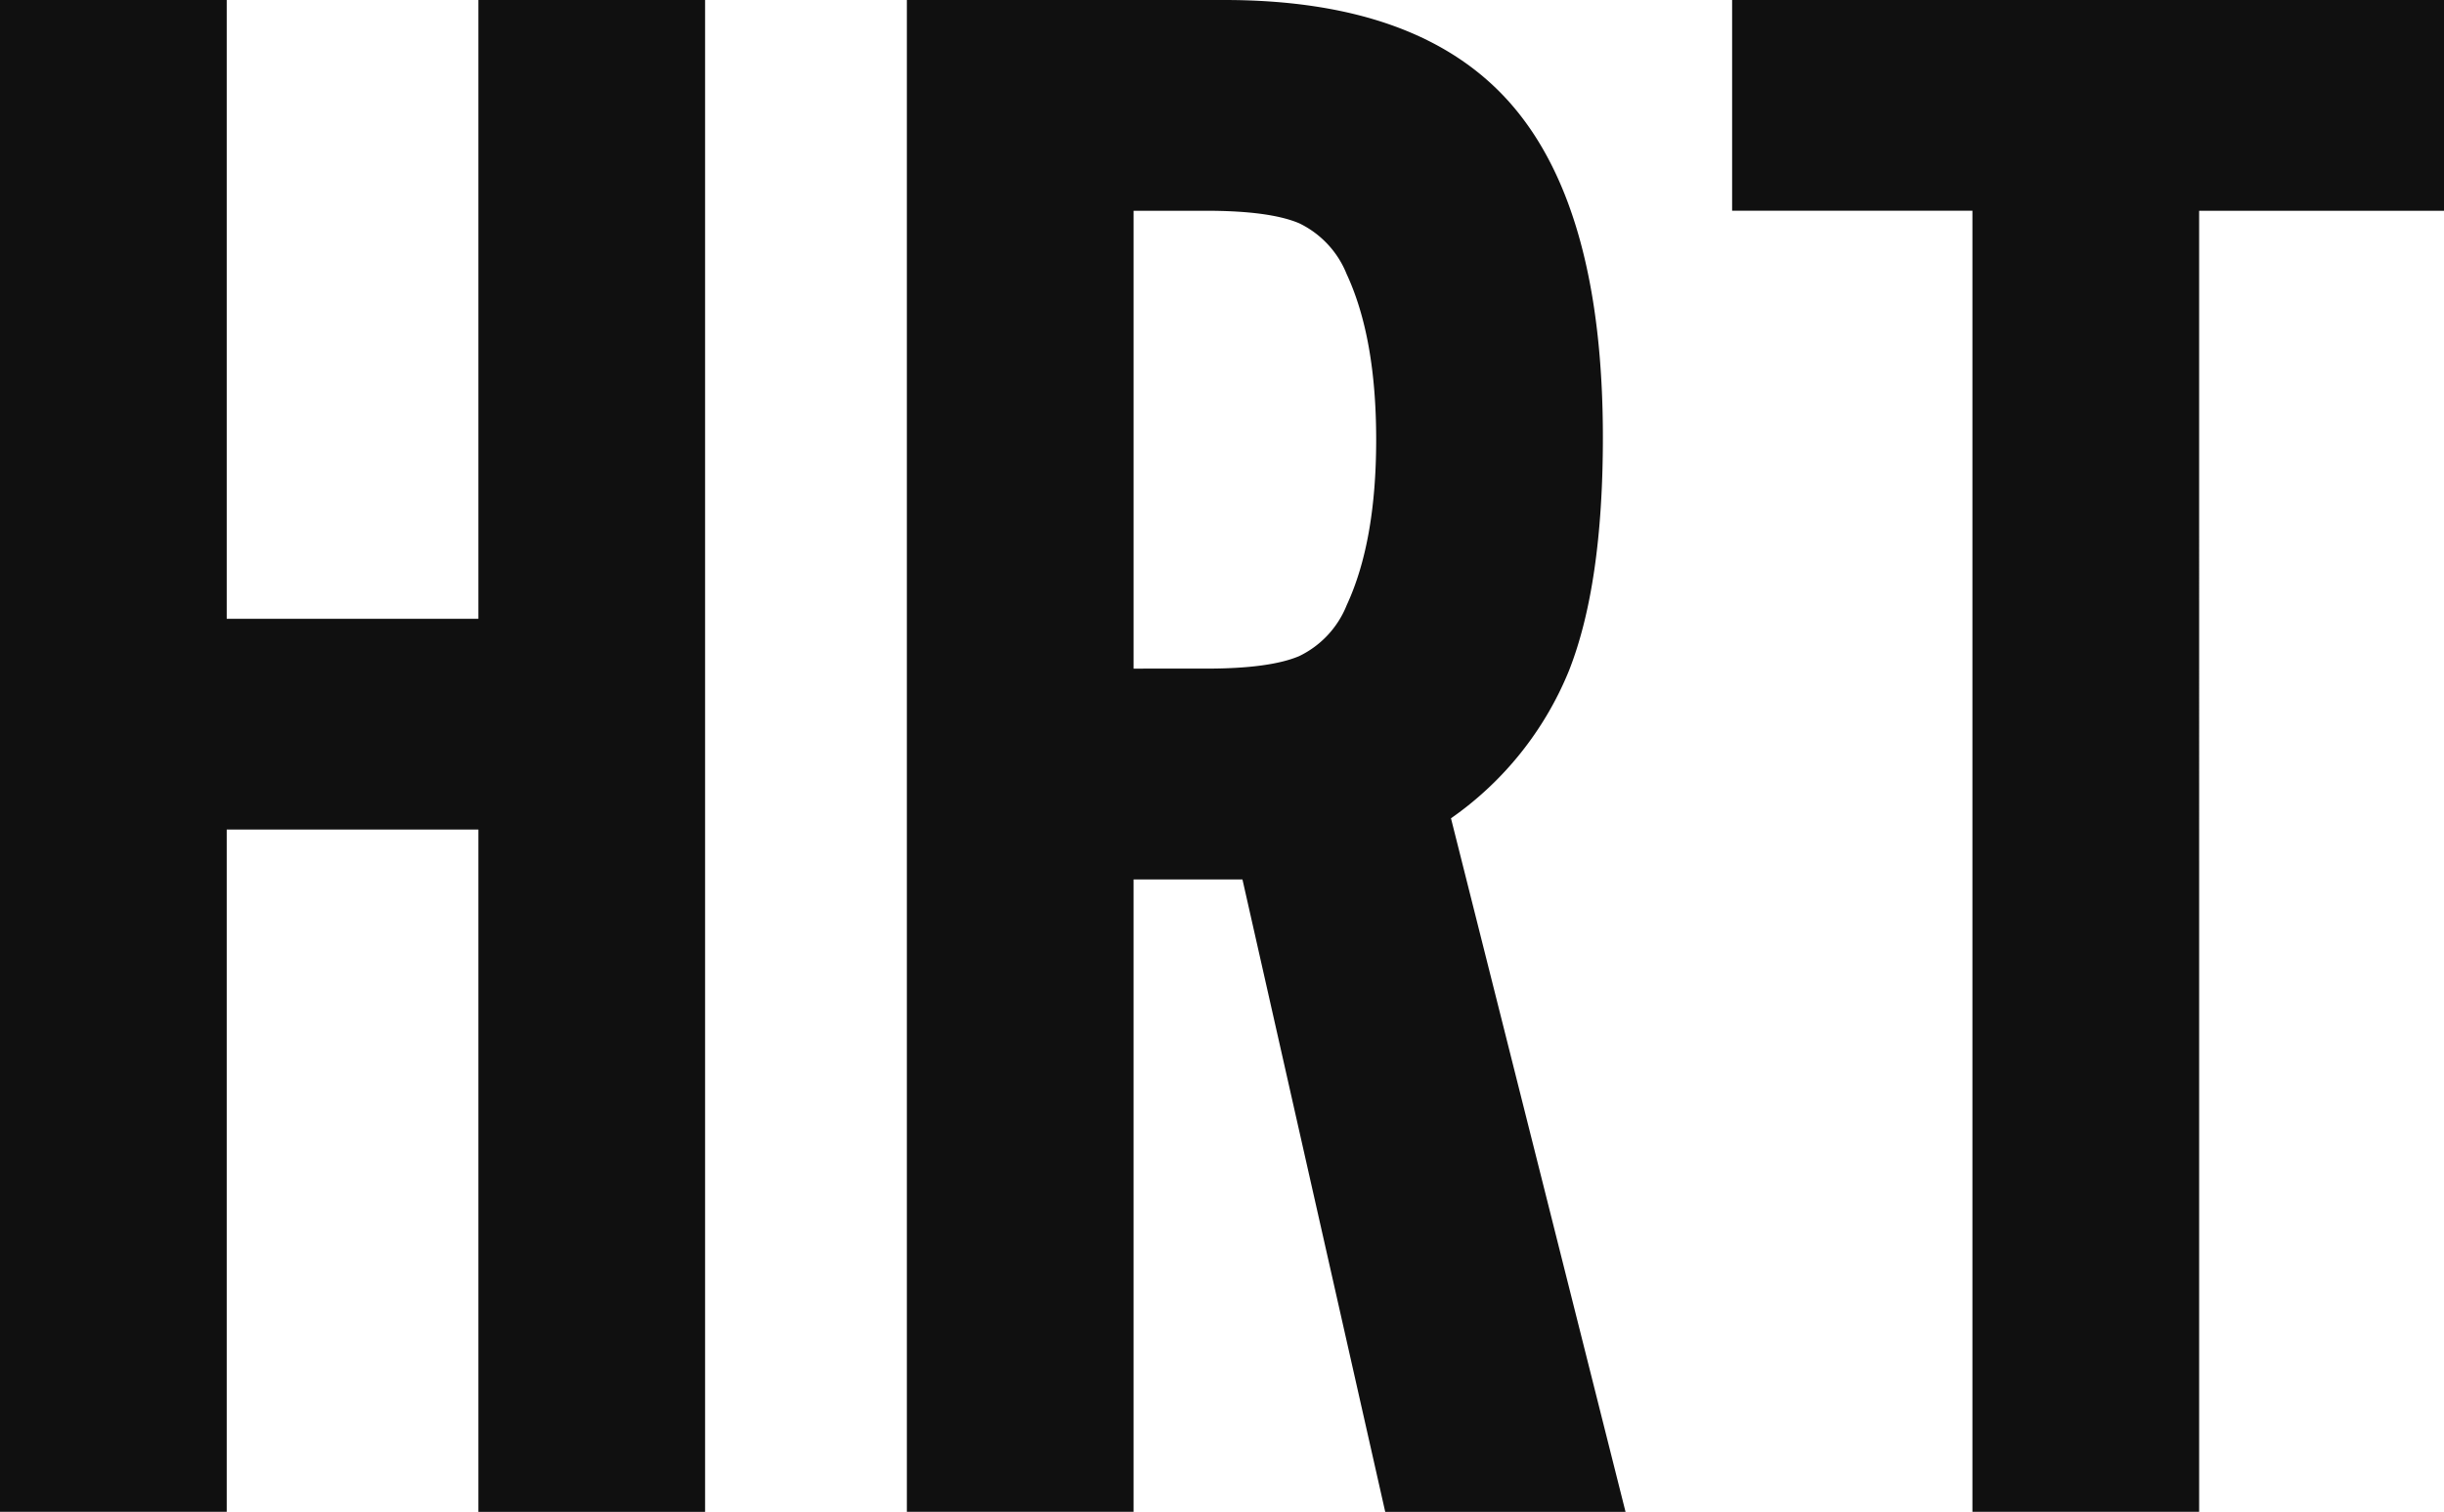 <svg xmlns="http://www.w3.org/2000/svg" width="239" height="147.878" viewBox="0 0 239 147.878"><defs><style>.a{fill:#101010;}</style></defs><path class="a" d="M36.571-132.3v66.734H14.4V-213.44H36.571v60.526H61.18V-213.44H83.351V-65.562H61.18V-132.3Zm88.683,66.734H103.083V-213.44h31.039q19.288,0,28.157,10.309t8.868,32.48q0,14.411-3.326,22.836A32.574,32.574,0,0,1,156.292-133.4l17.071,67.842h-23.5L135.9-127.418H125.253Zm7.095-82.475q6.208,0,9.09-1.219a9.392,9.392,0,0,0,4.656-4.988q2.882-6.208,2.882-16.185t-2.882-16.185a9.392,9.392,0,0,0-4.656-4.988q-2.882-1.219-9.09-1.219h-7.095v44.785Zm97.107,82.475H207.285v-127.26h-23.5V-213.44H253.4v20.619H229.455Z" transform="translate(-14.4 213.44)"/></svg>